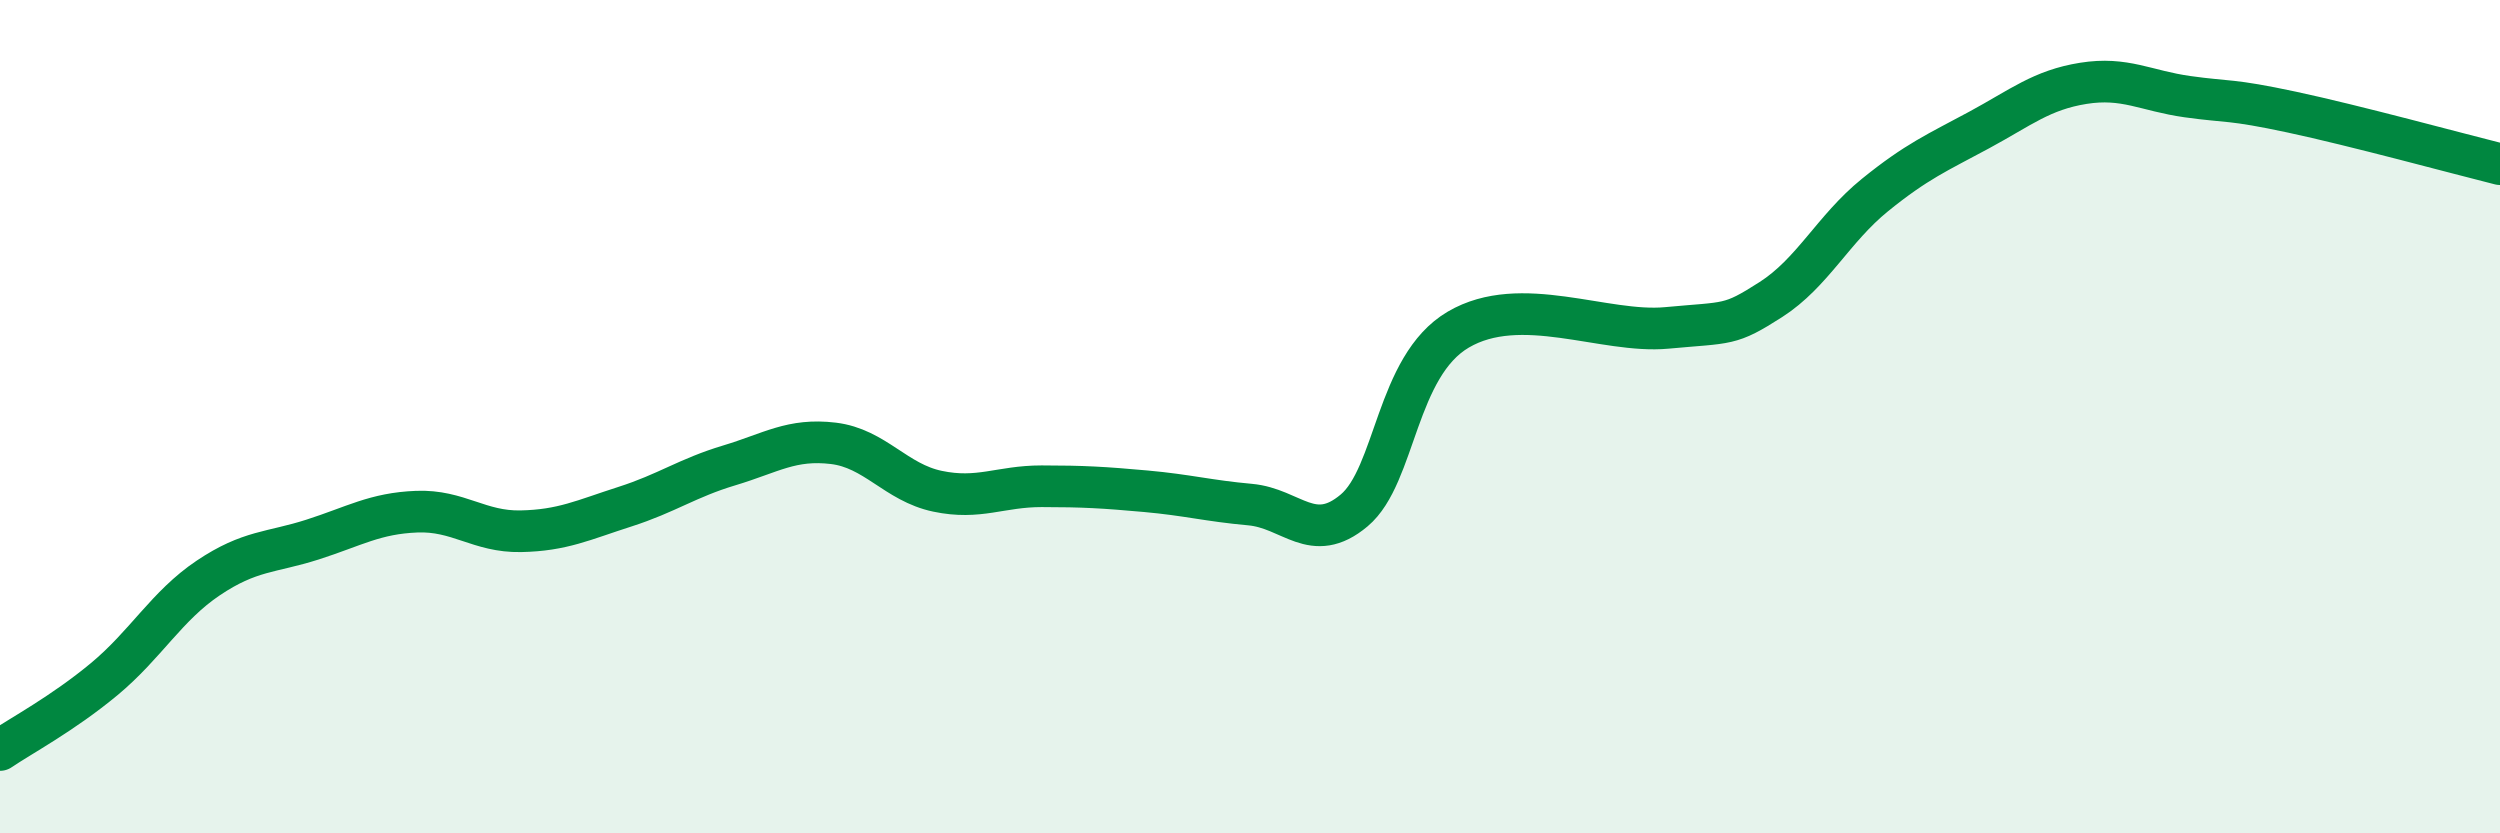 
    <svg width="60" height="20" viewBox="0 0 60 20" xmlns="http://www.w3.org/2000/svg">
      <path
        d="M 0,18 C 0.5,17.66 1.5,17.13 2.5,16.3 C 3.5,15.47 4,14.54 5,13.87 C 6,13.2 6.5,13.27 7.5,12.95 C 8.5,12.63 9,12.32 10,12.28 C 11,12.24 11.5,12.77 12.5,12.75 C 13.5,12.73 14,12.48 15,12.16 C 16,11.84 16.5,11.47 17.5,11.17 C 18.5,10.87 19,10.52 20,10.64 C 21,10.76 21.5,11.58 22.5,11.79 C 23.5,12 24,11.67 25,11.67 C 26,11.67 26.5,11.7 27.5,11.79 C 28.5,11.88 29,12.02 30,12.11 C 31,12.2 31.5,13.09 32.5,12.25 C 33.5,11.41 33.5,8.79 35,7.91 C 36.5,7.03 38.5,8.01 40,7.87 C 41.5,7.73 41.5,7.83 42.5,7.19 C 43.5,6.55 44,5.49 45,4.68 C 46,3.87 46.5,3.66 47.5,3.12 C 48.5,2.58 49,2.16 50,2 C 51,1.84 51.5,2.18 52.5,2.32 C 53.5,2.46 53.5,2.37 55,2.69 C 56.5,3.01 59,3.69 60,3.94L60 20L0 20Z"
        fill="#008740"
        opacity="0.1"
        stroke-linecap="round"
        stroke-linejoin="round"
      />
      <path
        d="M 0,18 C 0.5,17.66 1.5,17.13 2.5,16.3 C 3.5,15.47 4,14.54 5,13.87 C 6,13.2 6.5,13.27 7.5,12.95 C 8.5,12.63 9,12.32 10,12.28 C 11,12.24 11.5,12.77 12.5,12.75 C 13.5,12.73 14,12.48 15,12.16 C 16,11.84 16.5,11.47 17.5,11.17 C 18.5,10.87 19,10.52 20,10.64 C 21,10.76 21.5,11.58 22.5,11.79 C 23.5,12 24,11.67 25,11.67 C 26,11.67 26.5,11.7 27.5,11.79 C 28.5,11.88 29,12.02 30,12.11 C 31,12.2 31.5,13.09 32.5,12.25 C 33.5,11.41 33.5,8.79 35,7.91 C 36.5,7.03 38.5,8.01 40,7.87 C 41.5,7.73 41.5,7.83 42.5,7.19 C 43.5,6.55 44,5.49 45,4.68 C 46,3.87 46.5,3.66 47.5,3.12 C 48.5,2.58 49,2.16 50,2 C 51,1.84 51.5,2.18 52.5,2.32 C 53.5,2.46 53.5,2.37 55,2.69 C 56.5,3.01 59,3.69 60,3.94"
        stroke="#008740"
        stroke-width="1"
        fill="none"
        stroke-linecap="round"
        stroke-linejoin="round"
      />
    </svg>
  